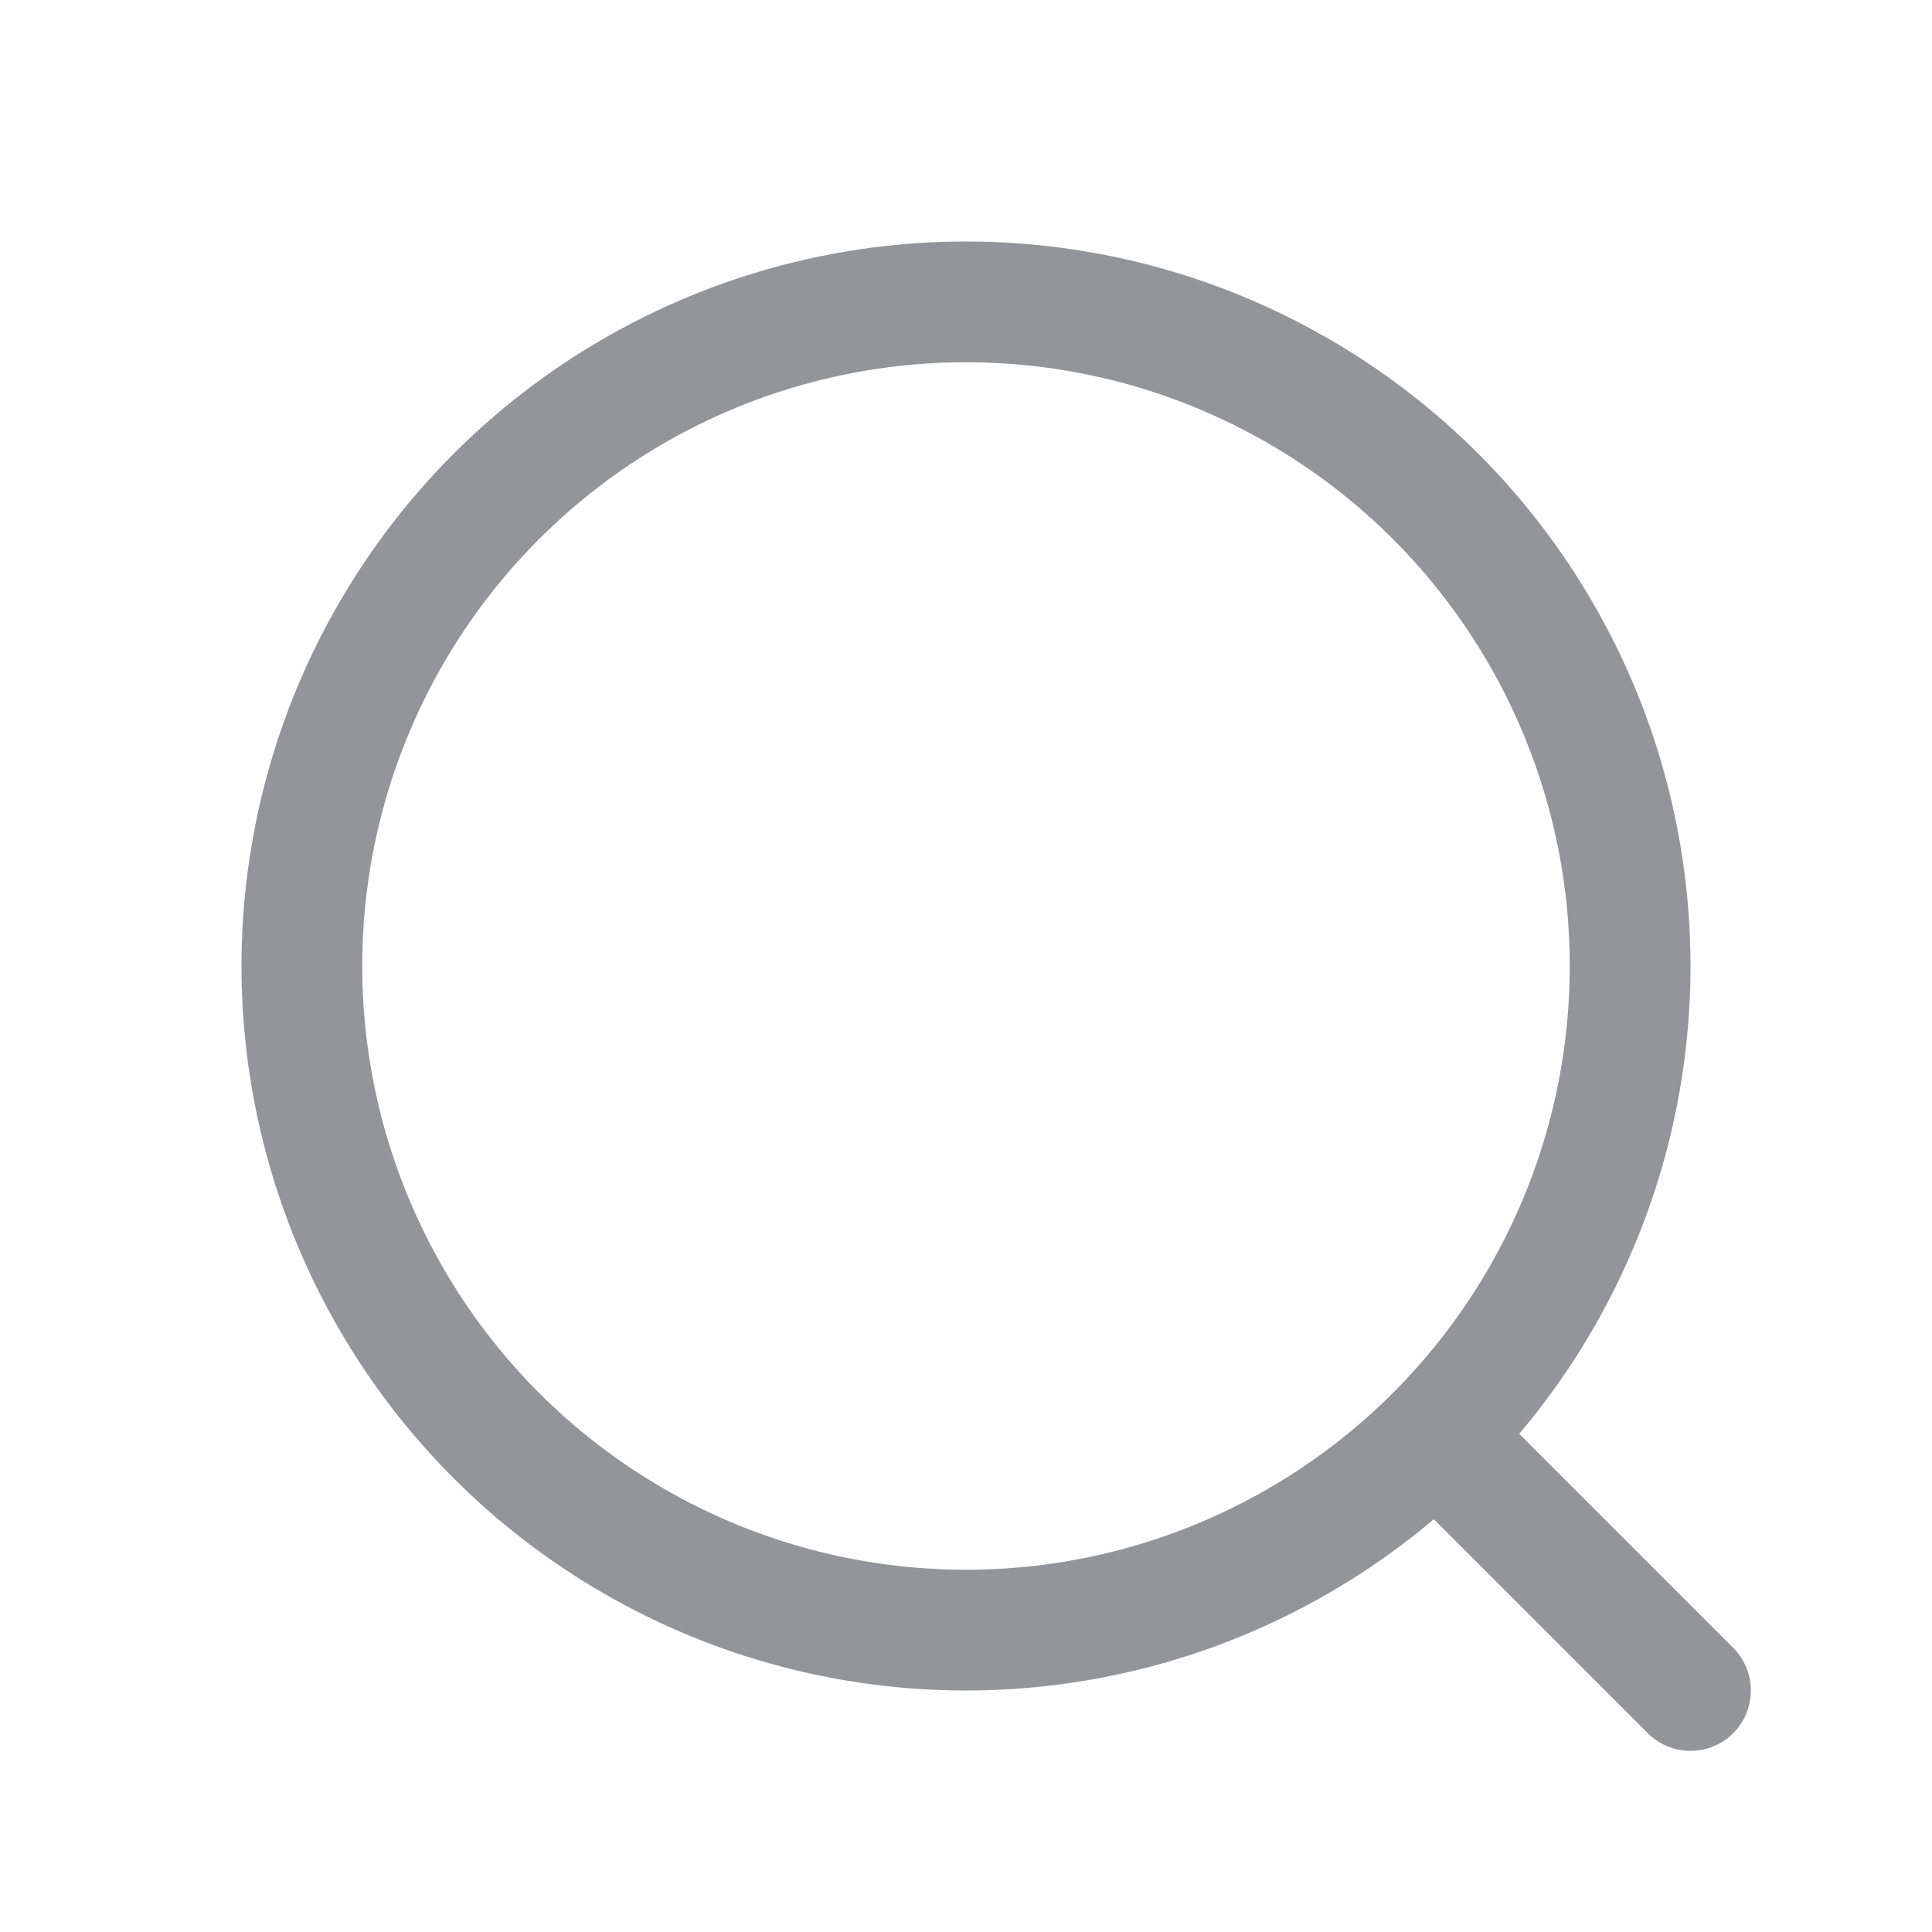 <svg width="16" height="16" viewBox="0 0 16 16" fill="none" xmlns="http://www.w3.org/2000/svg">
<circle cx="8" cy="8" r="5.5" stroke="#939599"/>
<path d="M12 12L14 14" stroke="#939599" stroke-linecap="round" stroke-linejoin="round"/>
</svg>
